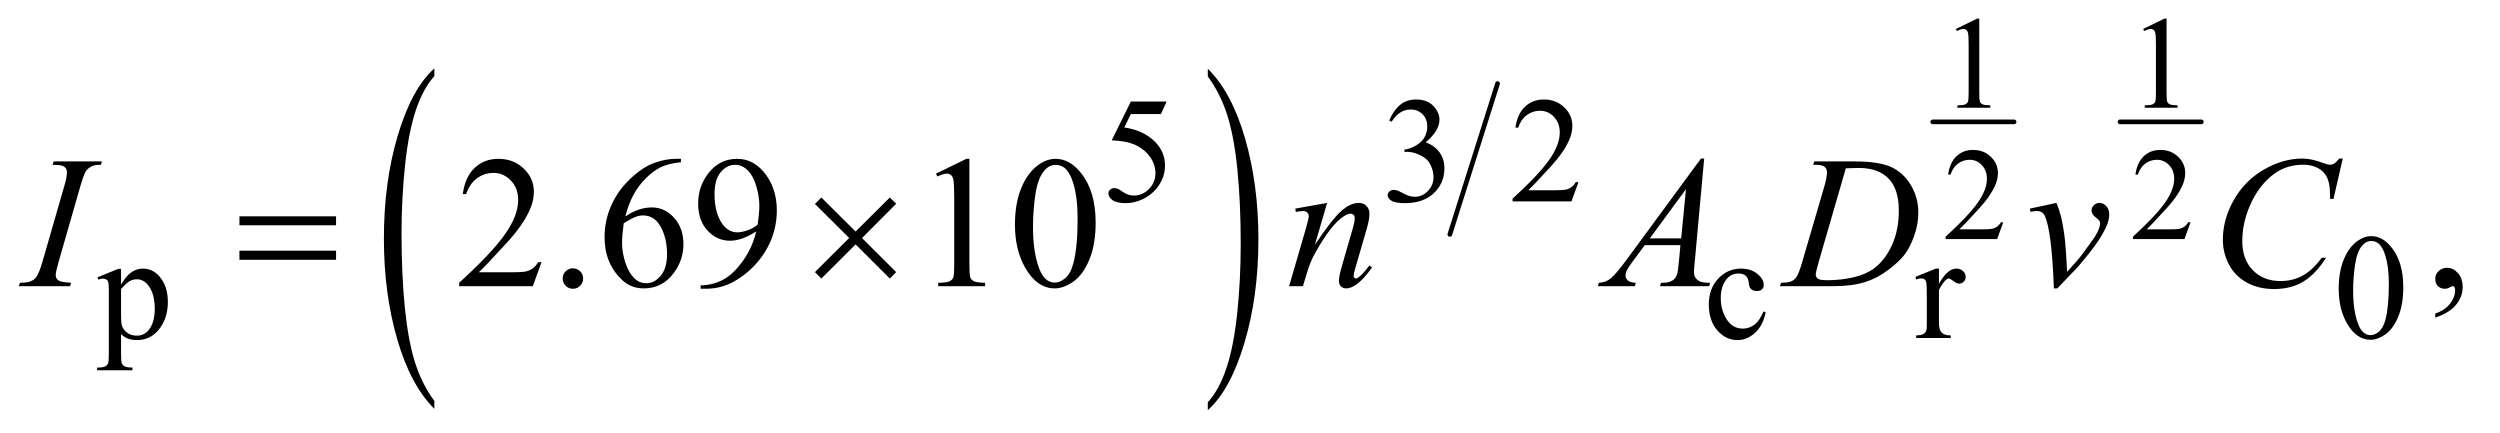 <?xml version="1.0" encoding="UTF-8"?>
<!DOCTYPE svg PUBLIC '-//W3C//DTD SVG 1.0//EN'
          'http://www.w3.org/TR/2001/REC-SVG-20010904/DTD/svg10.dtd'>
<svg stroke-dasharray="none" shape-rendering="auto" xmlns="http://www.w3.org/2000/svg" font-family="'Dialog'" text-rendering="auto" width="208" fill-opacity="1" color-interpolation="auto" color-rendering="auto" preserveAspectRatio="xMidYMid meet" font-size="12px" viewBox="0 0 208 36" fill="black" xmlns:xlink="http://www.w3.org/1999/xlink" stroke="black" image-rendering="auto" stroke-miterlimit="10" stroke-linecap="square" stroke-linejoin="miter" font-style="normal" stroke-width="1" height="36" stroke-dashoffset="0" font-weight="normal" stroke-opacity="1"
><!--Generated by the Batik Graphics2D SVG Generator--><defs id="genericDefs"
  /><g
  ><defs id="defs1"
    ><clipPath clipPathUnits="userSpaceOnUse" id="clipPath1"
      ><path d="M0.847 1.805 L132.734 1.805 L132.734 24.615 L0.847 24.615 L0.847 1.805 Z"
      /></clipPath
      ><clipPath clipPathUnits="userSpaceOnUse" id="clipPath2"
      ><path d="M27.051 57.676 L27.051 786.433 L4240.699 786.433 L4240.699 57.676 Z"
      /></clipPath
    ></defs
    ><g transform="scale(1.576,1.576) translate(-0.847,-1.805) matrix(0.031,0,0,0.031,0,0)"
    ><path d="M767.031 741.109 L767.031 754.484 Q726.391 714.047 703.734 635.812 Q681.078 557.594 681.078 464.594 Q681.078 367.859 704.891 288.391 Q728.719 208.922 767.031 174.703 L767.031 187.766 Q747.875 208.922 735.578 245.625 Q723.281 282.328 717.203 338.781 Q711.125 395.234 711.125 456.5 Q711.125 525.859 716.734 581.859 Q722.344 637.844 733.859 674.703 Q745.391 711.562 767.031 741.109 Z" stroke="none" clip-path="url(#clipPath2)"
    /></g
    ><g transform="matrix(0.049,0,0,0.049,-1.334,-2.845)"
    ><path d="M2078.016 187.766 L2078.016 174.703 Q2118.641 214.828 2141.297 293.062 Q2163.953 371.281 2163.953 464.281 Q2163.953 561.016 2140.125 640.641 Q2116.312 720.266 2078.016 754.484 L2078.016 741.109 Q2097.312 719.953 2109.609 683.25 Q2121.922 646.547 2127.906 590.25 Q2133.906 533.953 2133.906 472.375 Q2133.906 403.312 2128.375 347.172 Q2122.859 291.031 2111.25 254.172 Q2099.656 217.312 2078.016 187.766 Z" stroke="none" clip-path="url(#clipPath2)"
    /></g
    ><g stroke-width="8" transform="matrix(0.049,0,0,0.049,-1.334,-2.845)" stroke-linejoin="round" stroke-linecap="round"
    ><line y2="456" fill="none" x1="2570" clip-path="url(#clipPath2)" x2="2489" y1="200"
    /></g
    ><g stroke-width="8" transform="matrix(0.049,0,0,0.049,-1.334,-2.845)" stroke-linejoin="round" stroke-linecap="round"
    ><line y2="265" fill="none" x1="3309" clip-path="url(#clipPath2)" x2="3447" y1="265"
    /></g
    ><g stroke-width="8" transform="matrix(0.049,0,0,0.049,-1.334,-2.845)" stroke-linejoin="round" stroke-linecap="round"
    ><line y2="265" fill="none" x1="3627" clip-path="url(#clipPath2)" x2="3765" y1="265"
    /></g
    ><g transform="matrix(0.049,0,0,0.049,-1.334,-2.845)"
    ><path d="M3348.25 107.234 L3384.344 89.625 L3387.953 89.625 L3387.953 214.859 Q3387.953 227.328 3388.984 230.391 Q3390.031 233.453 3393.312 235.094 Q3396.594 236.734 3406.656 236.953 L3406.656 241 L3350.875 241 L3350.875 236.953 Q3361.375 236.734 3364.438 235.156 Q3367.5 233.562 3368.703 230.891 Q3369.906 228.203 3369.906 214.859 L3369.906 134.797 Q3369.906 118.609 3368.812 114.016 Q3368.047 110.516 3366.016 108.875 Q3364 107.234 3361.156 107.234 Q3357.109 107.234 3349.891 110.625 L3348.25 107.234 ZM3666.25 107.234 L3702.344 89.625 L3705.953 89.625 L3705.953 214.859 Q3705.953 227.328 3706.984 230.391 Q3708.031 233.453 3711.312 235.094 Q3714.594 236.734 3724.656 236.953 L3724.656 241 L3668.875 241 L3668.875 236.953 Q3679.375 236.734 3682.438 235.156 Q3685.5 233.562 3686.703 230.891 Q3687.906 228.203 3687.906 214.859 L3687.906 134.797 Q3687.906 118.609 3686.812 114.016 Q3686.047 110.516 3684.016 108.875 Q3682 107.234 3679.156 107.234 Q3675.109 107.234 3667.891 110.625 L3666.25 107.234 Z" stroke="none" clip-path="url(#clipPath2)"
    /></g
    ><g transform="matrix(0.049,0,0,0.049,-1.334,-2.845)"
    ><path d="M3428.703 435.453 L3418.312 464 L3330.812 464 L3330.812 459.953 Q3369.422 424.734 3385.172 402.422 Q3400.922 380.109 3400.922 361.625 Q3400.922 347.516 3392.281 338.438 Q3383.641 329.359 3371.609 329.359 Q3360.672 329.359 3351.969 335.766 Q3343.281 342.156 3339.125 354.516 L3335.078 354.516 Q3337.812 334.281 3349.125 323.453 Q3360.453 312.625 3377.406 312.625 Q3395.453 312.625 3407.531 324.219 Q3419.625 335.812 3419.625 351.562 Q3419.625 362.828 3414.375 374.094 Q3406.281 391.812 3388.125 411.609 Q3360.891 441.359 3354.109 447.484 L3392.828 447.484 Q3404.641 447.484 3409.391 446.609 Q3414.156 445.734 3417.984 443.062 Q3421.812 440.375 3424.656 435.453 L3428.703 435.453 ZM3746.703 435.453 L3736.312 464 L3648.812 464 L3648.812 459.953 Q3687.422 424.734 3703.172 402.422 Q3718.922 380.109 3718.922 361.625 Q3718.922 347.516 3710.281 338.438 Q3701.641 329.359 3689.609 329.359 Q3678.672 329.359 3669.969 335.766 Q3661.281 342.156 3657.125 354.516 L3653.078 354.516 Q3655.812 334.281 3667.125 323.453 Q3678.453 312.625 3695.406 312.625 Q3713.453 312.625 3725.531 324.219 Q3737.625 335.812 3737.625 351.562 Q3737.625 362.828 3732.375 374.094 Q3724.281 391.812 3706.125 411.609 Q3678.891 441.359 3672.109 447.484 L3710.828 447.484 Q3722.641 447.484 3727.391 446.609 Q3732.156 445.734 3735.984 443.062 Q3739.812 440.375 3742.656 435.453 L3746.703 435.453 Z" stroke="none" clip-path="url(#clipPath2)"
    /></g
    ><g transform="matrix(0.049,0,0,0.049,-1.334,-2.845)"
    ><path d="M2008.125 230.5 L1998.375 251.75 L1947.375 251.75 L1936.25 274.5 Q1969.375 279.375 1988.75 299.125 Q2005.375 316.125 2005.375 339.125 Q2005.375 352.5 1999.938 363.875 Q1994.5 375.25 1986.25 383.25 Q1978 391.25 1967.875 396.125 Q1953.5 403 1938.375 403 Q1923.125 403 1916.188 397.812 Q1909.25 392.625 1909.25 386.375 Q1909.25 382.875 1912.125 380.188 Q1915 377.5 1919.375 377.5 Q1922.625 377.5 1925.062 378.5 Q1927.5 379.5 1933.375 383.625 Q1942.75 390.125 1952.375 390.125 Q1967 390.125 1978.062 379.062 Q1989.125 368 1989.125 352.125 Q1989.125 336.75 1979.25 323.438 Q1969.375 310.125 1952 302.875 Q1938.375 297.25 1914.875 296.375 L1947.375 230.5 L2008.125 230.5 ZM2386 262.75 Q2393.25 245.625 2404.312 236.312 Q2415.375 227 2431.875 227 Q2452.25 227 2463.125 240.25 Q2471.375 250.125 2471.375 261.375 Q2471.375 279.875 2448.125 299.625 Q2463.75 305.75 2471.75 317.125 Q2479.75 328.5 2479.75 343.875 Q2479.75 365.875 2465.75 382 Q2447.5 403 2412.875 403 Q2395.75 403 2389.562 398.75 Q2383.375 394.5 2383.375 389.625 Q2383.375 386 2386.312 383.25 Q2389.25 380.5 2393.375 380.5 Q2396.5 380.5 2399.75 381.5 Q2401.875 382.125 2409.375 386.062 Q2416.875 390 2419.75 390.75 Q2424.375 392.125 2429.625 392.125 Q2442.375 392.125 2451.812 382.25 Q2461.25 372.375 2461.25 358.875 Q2461.25 349 2456.875 339.625 Q2453.625 332.625 2449.75 329 Q2444.375 324 2435 319.938 Q2425.625 315.875 2415.875 315.875 L2411.875 315.875 L2411.875 312.125 Q2421.75 310.875 2431.688 305 Q2441.625 299.125 2446.125 290.875 Q2450.625 282.625 2450.625 272.75 Q2450.625 259.875 2442.562 251.938 Q2434.5 244 2422.5 244 Q2403.125 244 2390.125 264.75 L2386 262.75 ZM2707.375 367.375 L2695.5 400 L2595.5 400 L2595.5 395.375 Q2639.625 355.125 2657.625 329.625 Q2675.625 304.125 2675.625 283 Q2675.625 266.875 2665.75 256.5 Q2655.875 246.125 2642.125 246.125 Q2629.625 246.125 2619.688 253.438 Q2609.75 260.75 2605 274.875 L2600.375 274.875 Q2603.5 251.75 2616.438 239.375 Q2629.375 227 2648.75 227 Q2669.375 227 2683.188 240.25 Q2697 253.5 2697 271.5 Q2697 284.375 2691 297.25 Q2681.75 317.5 2661 340.125 Q2629.875 374.125 2622.125 381.125 L2666.375 381.125 Q2679.875 381.125 2685.312 380.125 Q2690.75 379.125 2695.125 376.062 Q2699.5 373 2702.75 367.375 L2707.375 367.375 Z" stroke="none" clip-path="url(#clipPath2)"
    /></g
    ><g transform="matrix(0.049,0,0,0.049,-1.334,-2.845)"
    ><path d="M192.75 528.875 L228 514.625 L232.75 514.625 L232.75 541.375 Q241.625 526.25 250.562 520.188 Q259.5 514.125 269.375 514.125 Q286.625 514.125 298.125 527.625 Q312.25 544.125 312.25 570.625 Q312.25 600.25 295.25 619.625 Q281.25 635.5 260 635.5 Q250.75 635.5 244 632.875 Q239 631 232.75 625.375 L232.75 660.25 Q232.75 672 234.188 675.188 Q235.625 678.375 239.188 680.25 Q242.75 682.125 252.125 682.125 L252.125 686.75 L192.125 686.75 L192.125 682.125 L195.25 682.125 Q202.125 682.25 207 679.5 Q209.375 678.125 210.688 675.062 Q212 672 212 659.5 L212 551.25 Q212 540.125 211 537.125 Q210 534.125 207.812 532.625 Q205.625 531.125 201.875 531.125 Q198.875 531.125 194.25 532.875 L192.75 528.875 ZM232.75 548.75 L232.75 591.5 Q232.75 605.375 233.875 609.75 Q235.625 617 242.438 622.5 Q249.25 628 259.625 628 Q272.125 628 279.875 618.25 Q290 605.5 290 582.375 Q290 556.125 278.5 542 Q270.5 532.25 259.5 532.25 Q253.5 532.25 247.625 535.25 Q243.125 537.5 232.75 548.75 ZM3025.25 588.5 Q3020.625 611.125 3007.125 623.312 Q2993.625 635.5 2977.25 635.5 Q2957.75 635.5 2943.25 619.125 Q2928.75 602.75 2928.75 574.875 Q2928.75 547.875 2944.812 531 Q2960.875 514.125 2983.375 514.125 Q3000.25 514.125 3011.125 523.062 Q3022 532 3022 541.625 Q3022 546.375 3018.938 549.312 Q3015.875 552.25 3010.375 552.25 Q3003 552.25 2999.25 547.5 Q2997.125 544.875 2996.438 537.5 Q2995.75 530.125 2991.375 526.25 Q2987 522.5 2979.25 522.5 Q2966.75 522.5 2959.125 531.75 Q2949 544 2949 564.125 Q2949 584.625 2959.062 600.312 Q2969.125 616 2986.25 616 Q2998.5 616 3008.25 607.625 Q3015.125 601.875 3021.625 586.75 L3025.25 588.5 ZM3319.5 514.125 L3319.5 539.875 Q3333.875 514.125 3349 514.125 Q3355.875 514.125 3360.375 518.312 Q3364.875 522.5 3364.875 528 Q3364.875 532.875 3361.625 536.25 Q3358.375 539.625 3353.875 539.625 Q3349.5 539.625 3344.062 535.312 Q3338.625 531 3336 531 Q3333.75 531 3331.125 533.5 Q3325.5 538.625 3319.5 550.375 L3319.5 605.25 Q3319.5 614.75 3321.875 619.625 Q3323.5 623 3327.625 625.25 Q3331.75 627.5 3339.5 627.5 L3339.5 632 L3280.875 632 L3280.875 627.5 Q3289.625 627.5 3293.875 624.75 Q3297 622.75 3298.25 618.375 Q3298.875 616.25 3298.875 606.25 L3298.875 561.875 Q3298.875 541.875 3298.062 538.062 Q3297.25 534.25 3295.062 532.5 Q3292.875 530.75 3289.625 530.75 Q3285.75 530.75 3280.875 532.625 L3279.625 528.125 L3314.25 514.125 L3319.5 514.125 ZM3998.25 548.25 Q3998.25 519.25 4007 498.312 Q4015.75 477.375 4030.25 467.125 Q4041.5 459 4053.5 459 Q4073 459 4088.5 478.875 Q4107.875 503.5 4107.875 545.625 Q4107.875 575.125 4099.375 595.75 Q4090.875 616.375 4077.688 625.688 Q4064.5 635 4052.25 635 Q4028 635 4011.875 606.375 Q3998.25 582.25 3998.25 548.25 ZM4022.75 551.375 Q4022.75 586.375 4031.375 608.5 Q4038.5 627.125 4052.625 627.125 Q4059.375 627.125 4066.625 621.062 Q4073.875 615 4077.625 600.75 Q4083.375 579.25 4083.375 540.125 Q4083.375 511.125 4077.375 491.75 Q4072.875 477.375 4065.75 471.375 Q4060.625 467.25 4053.375 467.25 Q4044.875 467.25 4038.25 474.875 Q4029.25 485.25 4026 507.5 Q4022.75 529.75 4022.75 551.375 Z" stroke="none" clip-path="url(#clipPath2)"
    /></g
    ><g transform="matrix(0.049,0,0,0.049,-1.334,-2.845)"
    ><path d="M946.719 503.219 L931.875 544 L806.875 544 L806.875 538.219 Q862.031 487.906 884.531 456.031 Q907.031 424.156 907.031 397.75 Q907.031 377.594 894.688 364.625 Q882.344 351.656 865.156 351.656 Q849.531 351.656 837.109 360.797 Q824.688 369.938 818.75 387.594 L812.969 387.594 Q816.875 358.688 833.047 343.219 Q849.219 327.75 873.438 327.75 Q899.219 327.75 916.484 344.312 Q933.75 360.875 933.75 383.375 Q933.75 399.469 926.25 415.562 Q914.688 440.875 888.75 469.156 Q849.844 511.656 840.156 520.406 L895.469 520.406 Q912.344 520.406 919.141 519.156 Q925.938 517.906 931.406 514.078 Q936.875 510.25 940.938 503.219 L946.719 503.219 ZM1000 513.688 Q1007.344 513.688 1012.344 518.766 Q1017.344 523.844 1017.344 531.031 Q1017.344 538.219 1012.266 543.297 Q1007.188 548.375 1000 548.375 Q992.812 548.375 987.734 543.297 Q982.656 538.219 982.656 531.031 Q982.656 523.688 987.734 518.688 Q992.812 513.688 1000 513.688 ZM1183.438 327.75 L1183.438 333.531 Q1162.812 335.562 1149.766 341.734 Q1136.719 347.906 1123.984 360.562 Q1111.25 373.219 1102.891 388.766 Q1094.531 404.312 1088.906 425.719 Q1111.406 410.25 1134.062 410.25 Q1155.781 410.25 1171.719 427.75 Q1187.656 445.25 1187.656 472.75 Q1187.656 499.312 1171.562 521.188 Q1152.188 547.75 1120.312 547.75 Q1098.594 547.75 1083.438 533.375 Q1053.75 505.406 1053.75 460.875 Q1053.75 432.438 1065.156 406.812 Q1076.562 381.188 1097.734 361.344 Q1118.906 341.5 1138.281 334.625 Q1157.656 327.75 1174.375 327.75 L1183.438 327.75 ZM1086.25 437.125 Q1083.438 458.219 1083.438 471.188 Q1083.438 486.188 1088.984 503.766 Q1094.531 521.344 1105.469 531.656 Q1113.438 539 1124.844 539 Q1138.438 539 1149.141 526.188 Q1159.844 513.375 1159.844 489.625 Q1159.844 462.906 1149.219 443.375 Q1138.594 423.844 1119.062 423.844 Q1113.125 423.844 1106.328 426.344 Q1099.531 428.844 1086.25 437.125 ZM1216.875 548.375 L1216.875 542.594 Q1237.188 542.281 1254.688 533.141 Q1272.188 524 1288.516 501.188 Q1304.844 478.375 1311.25 451.031 Q1286.719 466.812 1266.875 466.812 Q1244.531 466.812 1228.594 449.547 Q1212.656 432.281 1212.656 403.688 Q1212.656 375.875 1228.594 354.156 Q1247.812 327.75 1278.75 327.75 Q1304.844 327.75 1323.438 349.312 Q1346.25 376.031 1346.25 415.25 Q1346.25 450.562 1328.906 481.109 Q1311.562 511.656 1280.625 531.812 Q1255.469 548.375 1225.781 548.375 L1216.875 548.375 ZM1313.75 439.469 Q1316.562 419.156 1316.562 406.969 Q1316.562 391.812 1311.406 374.234 Q1306.25 356.656 1296.797 347.281 Q1287.344 337.906 1275.312 337.906 Q1261.406 337.906 1250.938 350.406 Q1240.469 362.906 1240.469 387.594 Q1240.469 420.562 1254.375 439.156 Q1264.531 452.594 1279.375 452.594 Q1286.562 452.594 1296.406 449.156 Q1306.25 445.719 1313.75 439.469 ZM1616.5 352.906 L1668.062 327.75 L1673.219 327.75 L1673.219 506.656 Q1673.219 524.469 1674.703 528.844 Q1676.188 533.219 1680.875 535.562 Q1685.562 537.906 1699.938 538.219 L1699.938 544 L1620.25 544 L1620.25 538.219 Q1635.25 537.906 1639.625 535.641 Q1644 533.375 1645.719 529.547 Q1647.438 525.719 1647.438 506.656 L1647.438 392.281 Q1647.438 369.156 1645.875 362.594 Q1644.781 357.594 1641.891 355.25 Q1639 352.906 1634.938 352.906 Q1629.156 352.906 1618.844 357.75 L1616.5 352.906 ZM1750.562 439.312 Q1750.562 403.062 1761.5 376.891 Q1772.438 350.719 1790.562 337.906 Q1804.625 327.75 1819.625 327.75 Q1844 327.75 1863.375 352.594 Q1887.594 383.375 1887.594 436.031 Q1887.594 472.906 1876.969 498.688 Q1866.344 524.469 1849.859 536.109 Q1833.375 547.75 1818.062 547.75 Q1787.75 547.75 1767.594 511.969 Q1750.562 481.812 1750.562 439.312 ZM1781.188 443.219 Q1781.188 486.969 1791.969 514.625 Q1800.875 537.906 1818.531 537.906 Q1826.969 537.906 1836.031 530.328 Q1845.094 522.75 1849.781 504.938 Q1856.969 478.062 1856.969 429.156 Q1856.969 392.906 1849.469 368.688 Q1843.844 350.719 1834.938 343.219 Q1828.531 338.062 1819.469 338.062 Q1808.844 338.062 1800.562 347.594 Q1789.312 360.562 1785.25 388.375 Q1781.188 416.188 1781.188 443.219 ZM4162.188 597.281 L4162.188 590.406 Q4178.281 585.094 4187.109 573.922 Q4195.938 562.75 4195.938 550.25 Q4195.938 547.281 4194.531 545.25 Q4193.438 543.844 4192.344 543.844 Q4190.625 543.844 4184.844 546.969 Q4182.031 548.375 4178.906 548.375 Q4171.25 548.375 4166.719 543.844 Q4162.188 539.312 4162.188 531.344 Q4162.188 523.688 4168.047 518.219 Q4173.906 512.75 4182.344 512.75 Q4192.656 512.75 4200.703 521.734 Q4208.75 530.719 4208.75 545.562 Q4208.75 561.656 4197.578 575.484 Q4186.406 589.312 4162.188 597.281 Z" stroke="none" clip-path="url(#clipPath2)"
    /></g
    ><g transform="matrix(0.049,0,0,0.049,-1.334,-2.845)"
    ><path d="M147.906 538.219 L146.188 544 L59 544 L61.188 538.219 Q74.312 537.906 78.531 536.031 Q85.406 533.375 88.688 528.688 Q93.844 521.344 99.312 502.438 L136.188 374.625 Q140.875 358.688 140.875 350.562 Q140.875 346.5 138.844 343.688 Q136.812 340.875 132.672 339.391 Q128.531 337.906 116.5 337.906 L118.375 332.125 L200.25 332.125 L198.531 337.906 Q188.531 337.75 183.688 340.094 Q176.656 343.219 172.984 349 Q169.312 354.781 163.531 374.625 L126.812 502.438 Q121.812 520.094 121.812 524.938 Q121.812 528.844 123.766 531.578 Q125.719 534.312 130.016 535.797 Q134.312 537.281 147.906 538.219 ZM2280.625 402.594 L2259.844 473.688 Q2289.062 430.094 2304.609 416.344 Q2320.156 402.594 2334.531 402.594 Q2342.344 402.594 2347.422 407.75 Q2352.5 412.906 2352.5 421.188 Q2352.5 430.562 2347.969 446.188 L2328.906 511.969 Q2325.625 523.375 2325.625 525.875 Q2325.625 528.062 2326.875 529.547 Q2328.125 531.031 2329.531 531.031 Q2331.406 531.031 2334.062 529 Q2342.344 522.438 2352.188 509 L2357.031 511.969 Q2342.5 532.75 2329.531 541.656 Q2320.469 547.75 2313.281 547.75 Q2307.5 547.75 2304.062 544.234 Q2300.625 540.719 2300.625 534.781 Q2300.625 527.281 2305.938 509 L2324.062 446.188 Q2327.5 434.469 2327.5 427.906 Q2327.5 424.781 2325.469 422.828 Q2323.438 420.875 2320.469 420.875 Q2316.094 420.875 2310 424.625 Q2298.438 431.656 2285.938 447.828 Q2273.438 464 2259.531 489.156 Q2252.188 502.438 2247.344 518.219 L2239.531 544 L2216.094 544 L2244.531 446.188 Q2249.531 428.531 2249.531 424.938 Q2249.531 421.5 2246.797 418.922 Q2244.062 416.344 2240 416.344 Q2238.125 416.344 2233.438 416.969 L2227.5 417.906 L2226.562 412.281 L2280.625 402.594 ZM2920.844 327.281 L2904.75 503.531 Q2903.5 515.875 2903.5 519.781 Q2903.5 526.031 2905.844 529.312 Q2908.812 533.844 2913.891 536.031 Q2918.969 538.219 2931 538.219 L2929.281 544 L2845.844 544 L2847.562 538.219 L2851.156 538.219 Q2861.312 538.219 2867.719 533.844 Q2872.25 530.875 2874.75 524 Q2876.469 519.156 2878.031 501.188 L2880.531 474.312 L2819.906 474.312 L2798.344 503.531 Q2791 513.375 2789.125 517.672 Q2787.25 521.969 2787.25 525.719 Q2787.25 530.719 2791.312 534.312 Q2795.375 537.906 2804.75 538.219 L2803.031 544 L2740.375 544 L2742.094 538.219 Q2753.656 537.75 2762.484 530.484 Q2771.312 523.219 2788.812 499.469 L2915.375 327.281 L2920.844 327.281 ZM2889.906 379.312 L2828.5 462.906 L2881.781 462.906 L2889.906 379.312 ZM3105.875 337.906 L3107.75 332.125 L3175.406 332.125 Q3218.375 332.125 3239.078 341.969 Q3259.781 351.812 3272.125 372.984 Q3284.469 394.156 3284.469 418.375 Q3284.469 439.156 3277.359 458.766 Q3270.25 478.375 3261.266 490.172 Q3252.281 501.969 3233.688 516.188 Q3215.094 530.406 3193.375 537.203 Q3171.656 544 3139.156 544 L3049.469 544 L3051.5 538.219 Q3063.844 537.906 3068.062 536.031 Q3074.312 533.375 3077.281 528.844 Q3081.812 522.281 3087.438 502.438 L3124.938 374.312 Q3129.312 359.156 3129.312 350.562 Q3129.312 344.469 3125.25 341.188 Q3121.188 337.906 3109.312 337.906 L3105.875 337.906 ZM3161.344 343.844 L3115.406 502.438 Q3110.25 520.25 3110.25 524.469 Q3110.25 526.969 3111.891 529.312 Q3113.531 531.656 3116.344 532.438 Q3120.406 533.844 3129.469 533.844 Q3154 533.844 3175.016 528.766 Q3196.031 523.688 3209.469 513.688 Q3228.531 499.156 3239.938 473.688 Q3251.344 448.219 3251.344 415.719 Q3251.344 379 3233.844 361.109 Q3216.344 343.219 3182.75 343.219 Q3174.469 343.219 3161.344 343.844 ZM3473.875 412.281 L3519.031 402.594 Q3523.875 414.156 3526.844 426.188 Q3531.062 443.844 3533.719 468.062 Q3534.969 480.25 3537.156 519.625 Q3556.688 498.062 3560.438 492.906 Q3581.062 464.938 3584.188 460.094 Q3589.344 451.812 3591.375 445.562 Q3593.094 440.875 3593.094 436.656 Q3593.094 432.594 3585.828 427.281 Q3578.562 421.969 3578.562 415.406 Q3578.562 410.406 3582.547 406.5 Q3586.531 402.594 3592 402.594 Q3598.562 402.594 3603.562 407.984 Q3608.562 413.375 3608.562 421.344 Q3608.562 429.312 3606.062 436.656 Q3602 448.531 3590.906 465.641 Q3579.812 482.75 3555.125 511.5 Q3552 515.094 3520.438 547.75 L3514.656 547.75 Q3510.906 448.844 3499.031 424.312 Q3495.125 416.344 3486.062 416.344 Q3482.156 416.344 3474.969 417.75 L3473.875 412.281 ZM4005.156 327.281 L3989.375 395.875 L3983.75 395.875 L3983.125 378.688 Q3982.344 369.312 3979.531 361.969 Q3976.719 354.625 3971.094 349.234 Q3965.469 343.844 3956.875 340.797 Q3948.281 337.75 3937.812 337.75 Q3909.844 337.75 3888.906 353.062 Q3862.188 372.594 3847.031 408.219 Q3834.531 437.594 3834.531 467.75 Q3834.531 498.531 3852.5 516.891 Q3870.469 535.25 3899.219 535.25 Q3920.938 535.25 3937.891 525.562 Q3954.844 515.875 3969.375 495.719 L3976.719 495.719 Q3959.531 523.062 3938.594 535.953 Q3917.656 548.844 3888.438 548.844 Q3862.5 548.844 3842.5 537.984 Q3822.5 527.125 3812.031 507.438 Q3801.562 487.75 3801.562 465.094 Q3801.562 430.406 3820.156 397.594 Q3838.75 364.781 3871.172 346.031 Q3903.594 327.281 3936.562 327.281 Q3952.031 327.281 3971.25 334.625 Q3979.688 337.75 3983.438 337.75 Q3987.188 337.75 3990 336.188 Q3992.812 334.625 3999.375 327.281 L4005.156 327.281 Z" stroke="none" clip-path="url(#clipPath2)"
    /></g
    ><g transform="matrix(0.049,0,0,0.049,-1.334,-2.845)"
    ><path d="M433.781 425.406 L597.844 425.406 L597.844 440.562 L433.781 440.562 L433.781 425.406 ZM433.781 483.688 L597.844 483.688 L597.844 499.156 L433.781 499.156 L433.781 483.688 ZM1421.844 393.375 L1479.969 451.188 L1538.094 393.375 L1548.875 404 L1490.906 462.281 L1548.875 520.094 L1538.094 531.031 L1479.969 473.062 L1421.844 531.031 L1410.906 520.094 L1469.031 462.125 L1410.906 404.312 L1421.844 393.375 Z" stroke="none" clip-path="url(#clipPath2)"
    /></g
  ></g
></svg
>
